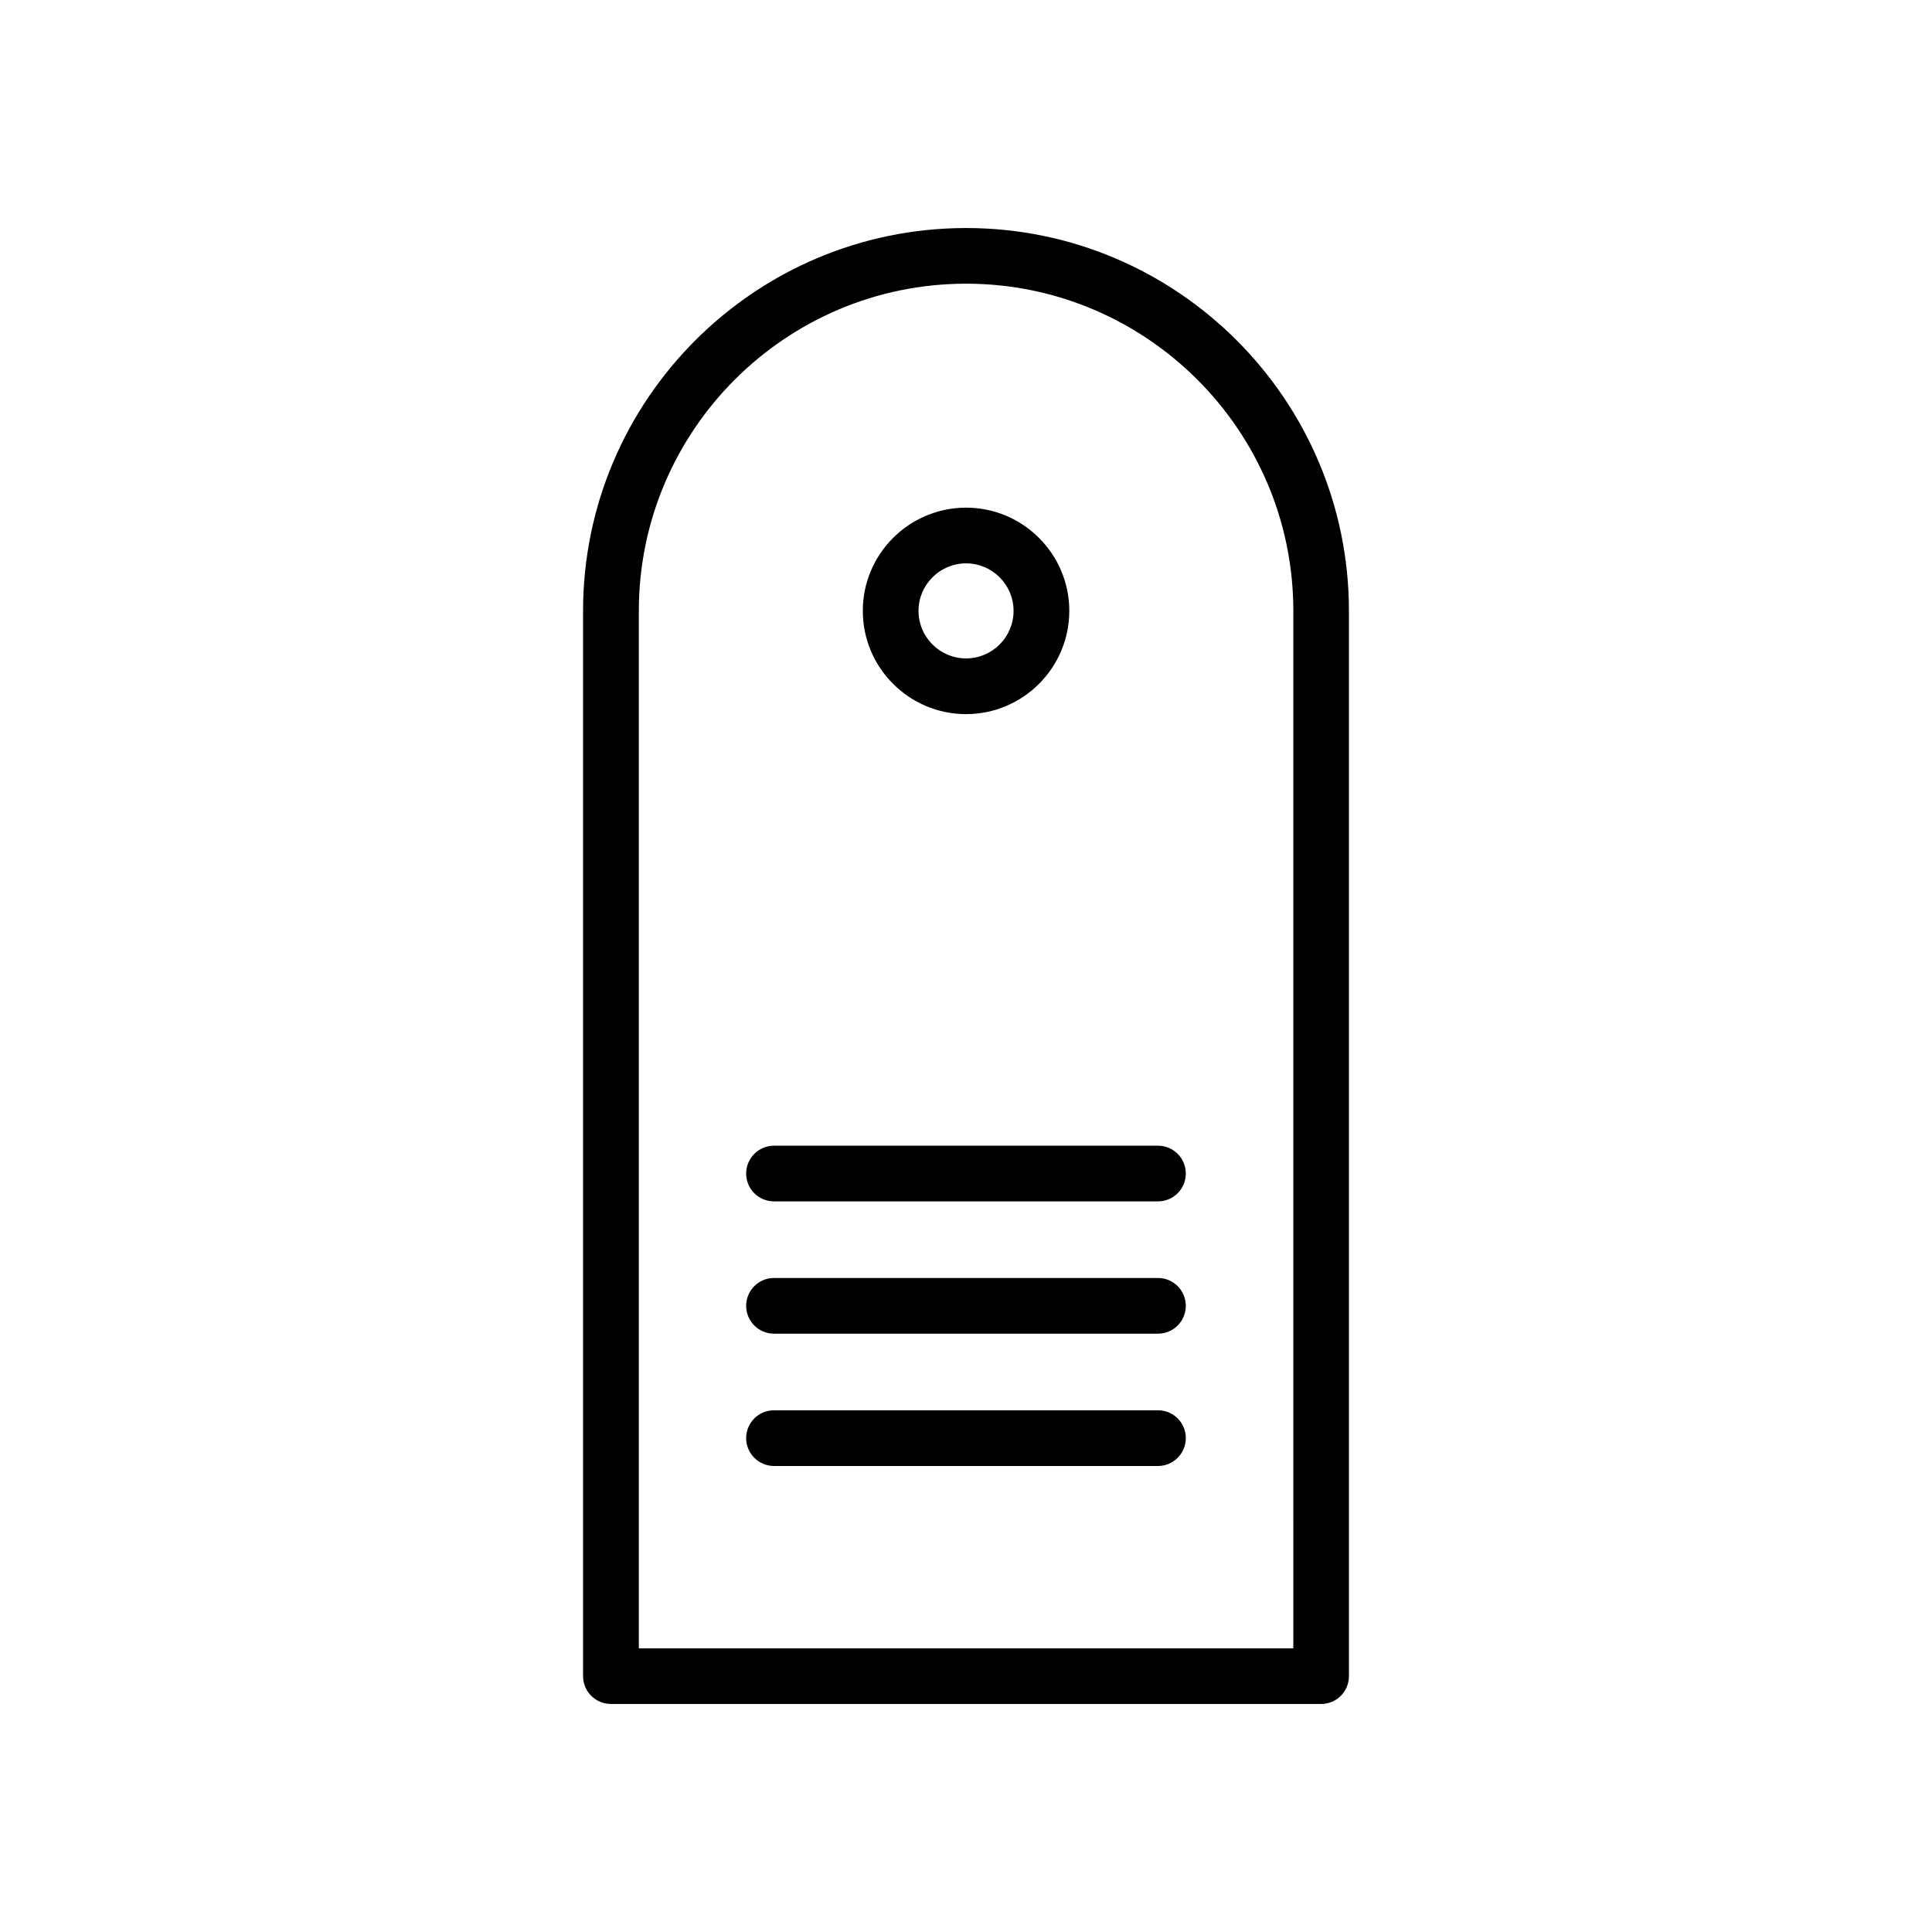 <?xml version="1.0" encoding="UTF-8"?>
<!-- Uploaded to: ICON Repo, www.iconrepo.com, Generator: ICON Repo Mixer Tools -->
<svg fill="#000000" width="800px" height="800px" version="1.1" viewBox="144 144 512 512" xmlns="http://www.w3.org/2000/svg">
 <g>
  <path d="m400.02 333.25c15.062 0 27.355-12.273 27.355-27.367 0-15.074-12.281-27.348-27.355-27.348-15.094 0-27.367 12.273-27.367 27.348 0 15.094 12.273 27.367 27.367 27.367zm0-39.953c6.938 0 12.586 5.656 12.586 12.586 0 6.949-5.648 12.605-12.586 12.605-6.949 0-12.605-5.656-12.605-12.605 0-6.926 5.656-12.586 12.605-12.586z"/>
  <path d="m400.02 204.43c-55.969 0-101.5 45.508-101.5 101.46v282.3c0 4.09 3.316 7.379 7.391 7.379h188.19c4.086 0 7.379-3.289 7.379-7.379v-282.3c-0.004-55.949-45.527-101.46-101.46-101.46zm86.719 376.39h-173.44v-274.93c0-47.812 38.898-86.711 86.723-86.711 47.801 0 86.723 38.898 86.723 86.711z"/>
  <path d="m450.89 517.74h-101.76c-4.086 0-7.391 3.293-7.391 7.371 0 4.074 3.305 7.391 7.391 7.391h101.75c4.074 0 7.371-3.316 7.371-7.391s-3.293-7.371-7.363-7.371z"/>
  <path d="m450.89 482.68h-101.76c-4.086 0-7.391 3.293-7.391 7.379 0 4.074 3.305 7.379 7.391 7.379h101.75c4.074 0 7.371-3.305 7.371-7.379 0-4.082-3.293-7.379-7.363-7.379z"/>
  <path d="m450.89 447.62h-101.76c-4.086 0-7.391 3.316-7.391 7.379 0 4.086 3.305 7.379 7.391 7.379h101.75c4.074 0 7.371-3.293 7.371-7.379 0-4.066-3.293-7.379-7.363-7.379z"/>
 </g>
</svg>
